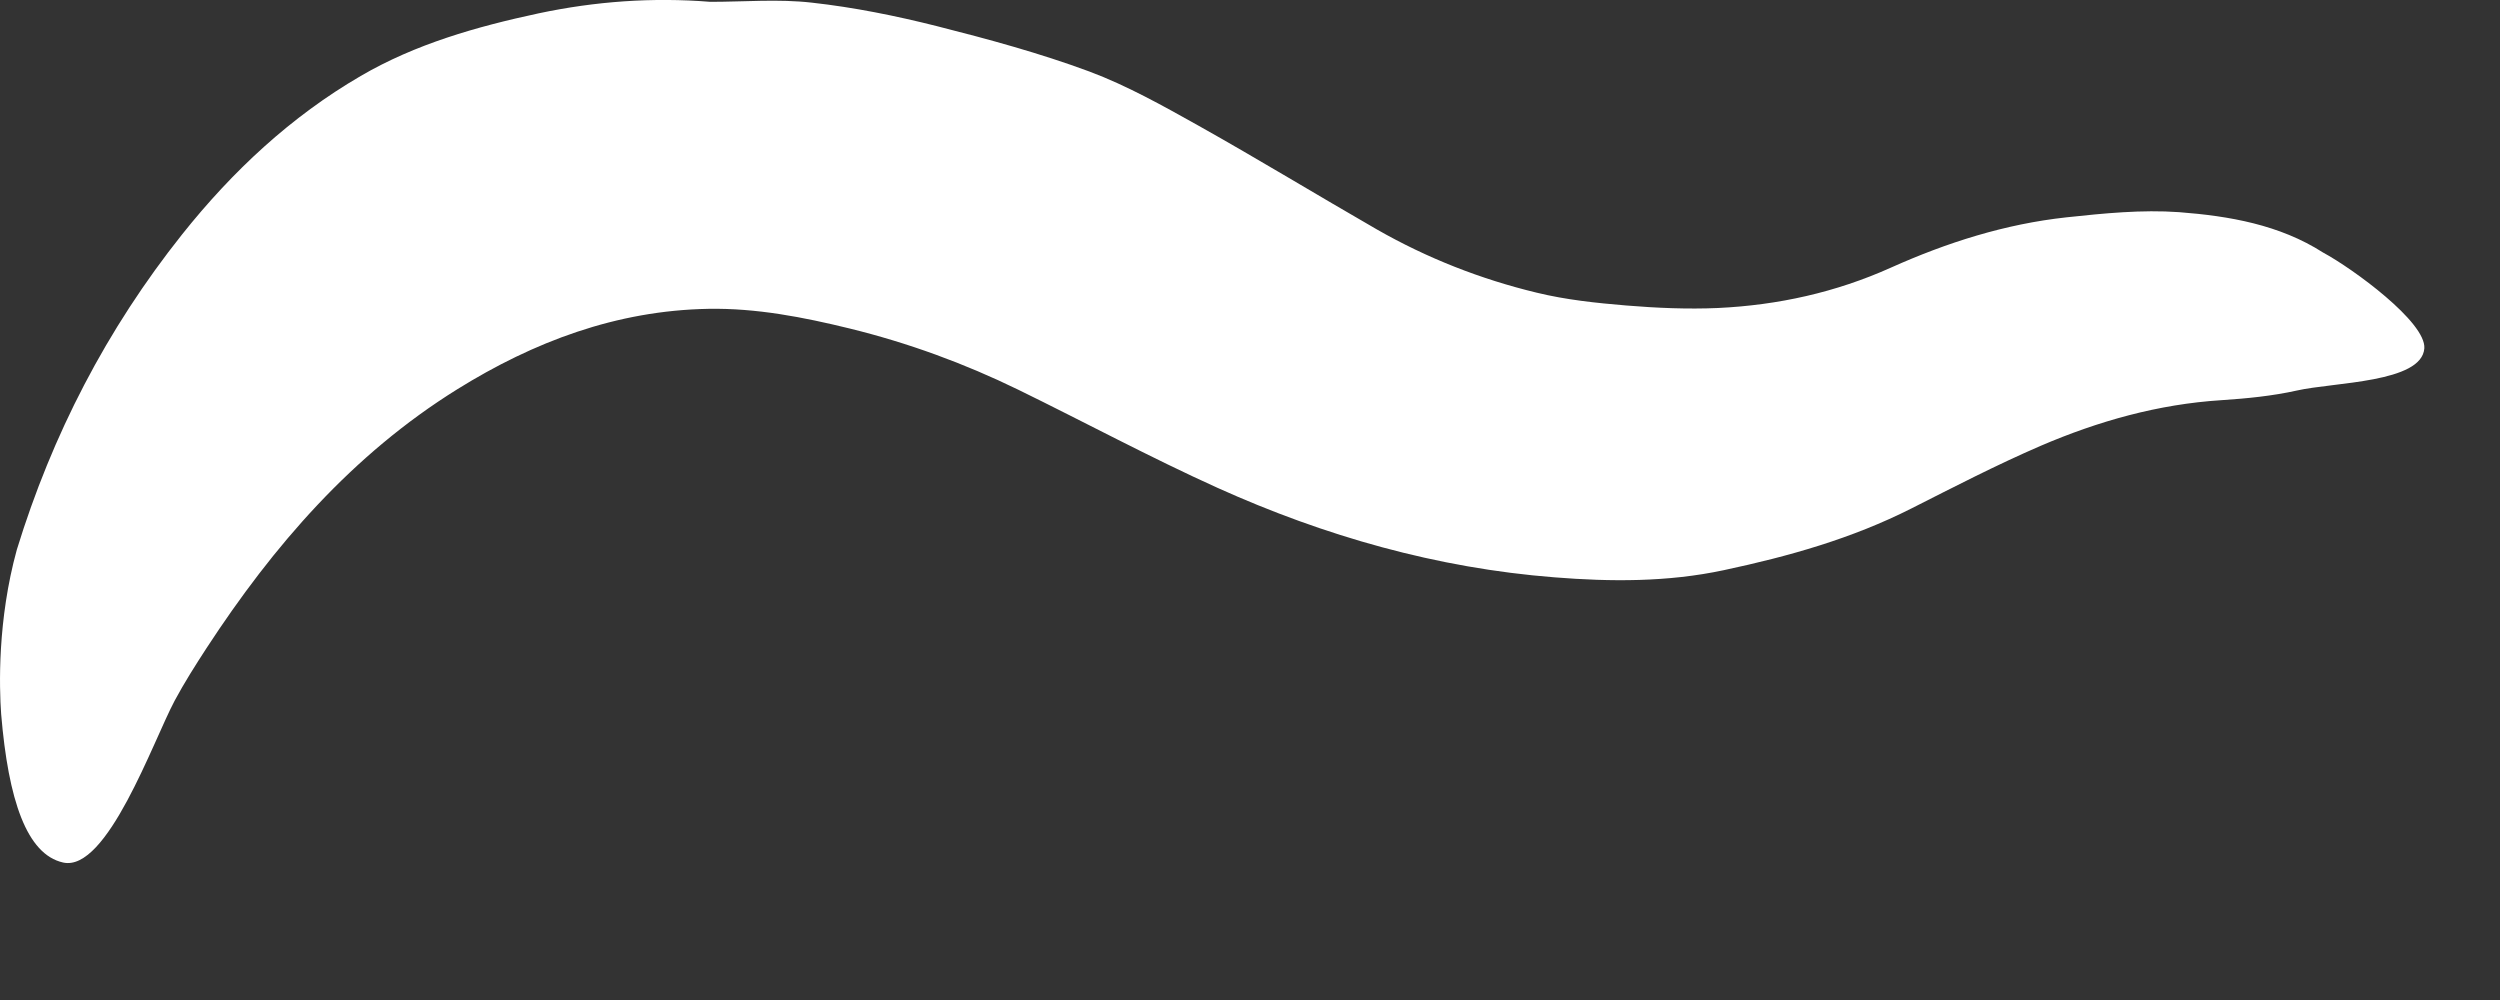 <?xml version="1.0" encoding="utf-8"?>
<svg xmlns="http://www.w3.org/2000/svg" fill="none" height="100%" overflow="visible" preserveAspectRatio="none" style="display: block;" viewBox="0 0 15 6" width="100%">
<rect x="0" y="0" width="15" height="6" fill="#333333" stroke="none"/>
<path d="M0.007 4.285C0.05 4.802 0.161 5.126 0.378 5.175C0.642 5.236 0.919 4.446 1.048 4.204C1.106 4.096 1.172 3.992 1.239 3.889C1.64 3.275 2.113 2.728 2.743 2.336C3.203 2.05 3.699 1.863 4.25 1.853C4.539 1.848 4.82 1.903 5.098 1.971C5.448 2.057 5.785 2.18 6.109 2.338C6.508 2.533 6.9 2.744 7.305 2.927C7.948 3.217 8.623 3.409 9.327 3.464C9.664 3.491 10.006 3.493 10.343 3.421C10.733 3.338 11.113 3.231 11.47 3.05C11.725 2.921 11.98 2.789 12.244 2.675C12.589 2.527 12.949 2.425 13.329 2.401C13.481 2.391 13.634 2.376 13.782 2.343C14.002 2.293 14.531 2.297 14.546 2.09C14.557 1.933 14.118 1.612 13.938 1.515C13.677 1.348 13.375 1.296 13.075 1.273C12.851 1.257 12.623 1.28 12.399 1.304C12.031 1.344 11.682 1.455 11.345 1.606C11.016 1.754 10.668 1.831 10.308 1.848C10.125 1.856 9.941 1.848 9.758 1.833C9.578 1.818 9.396 1.799 9.22 1.756C8.884 1.675 8.563 1.549 8.262 1.377C7.904 1.171 7.551 0.956 7.191 0.754C6.978 0.635 6.763 0.514 6.536 0.429C6.239 0.319 5.93 0.235 5.622 0.157C5.376 0.095 5.124 0.044 4.872 0.016C4.671 -0.007 4.465 0.011 4.262 0.011C3.915 -0.017 3.572 0.008 3.232 0.08C2.859 0.16 2.493 0.264 2.164 0.456C1.745 0.7 1.395 1.027 1.093 1.406C0.64 1.975 0.313 2.608 0.101 3.298C-0.015 3.719 -0.005 4.12 0.007 4.285Z" fill="white" id="path38"/>
</svg>